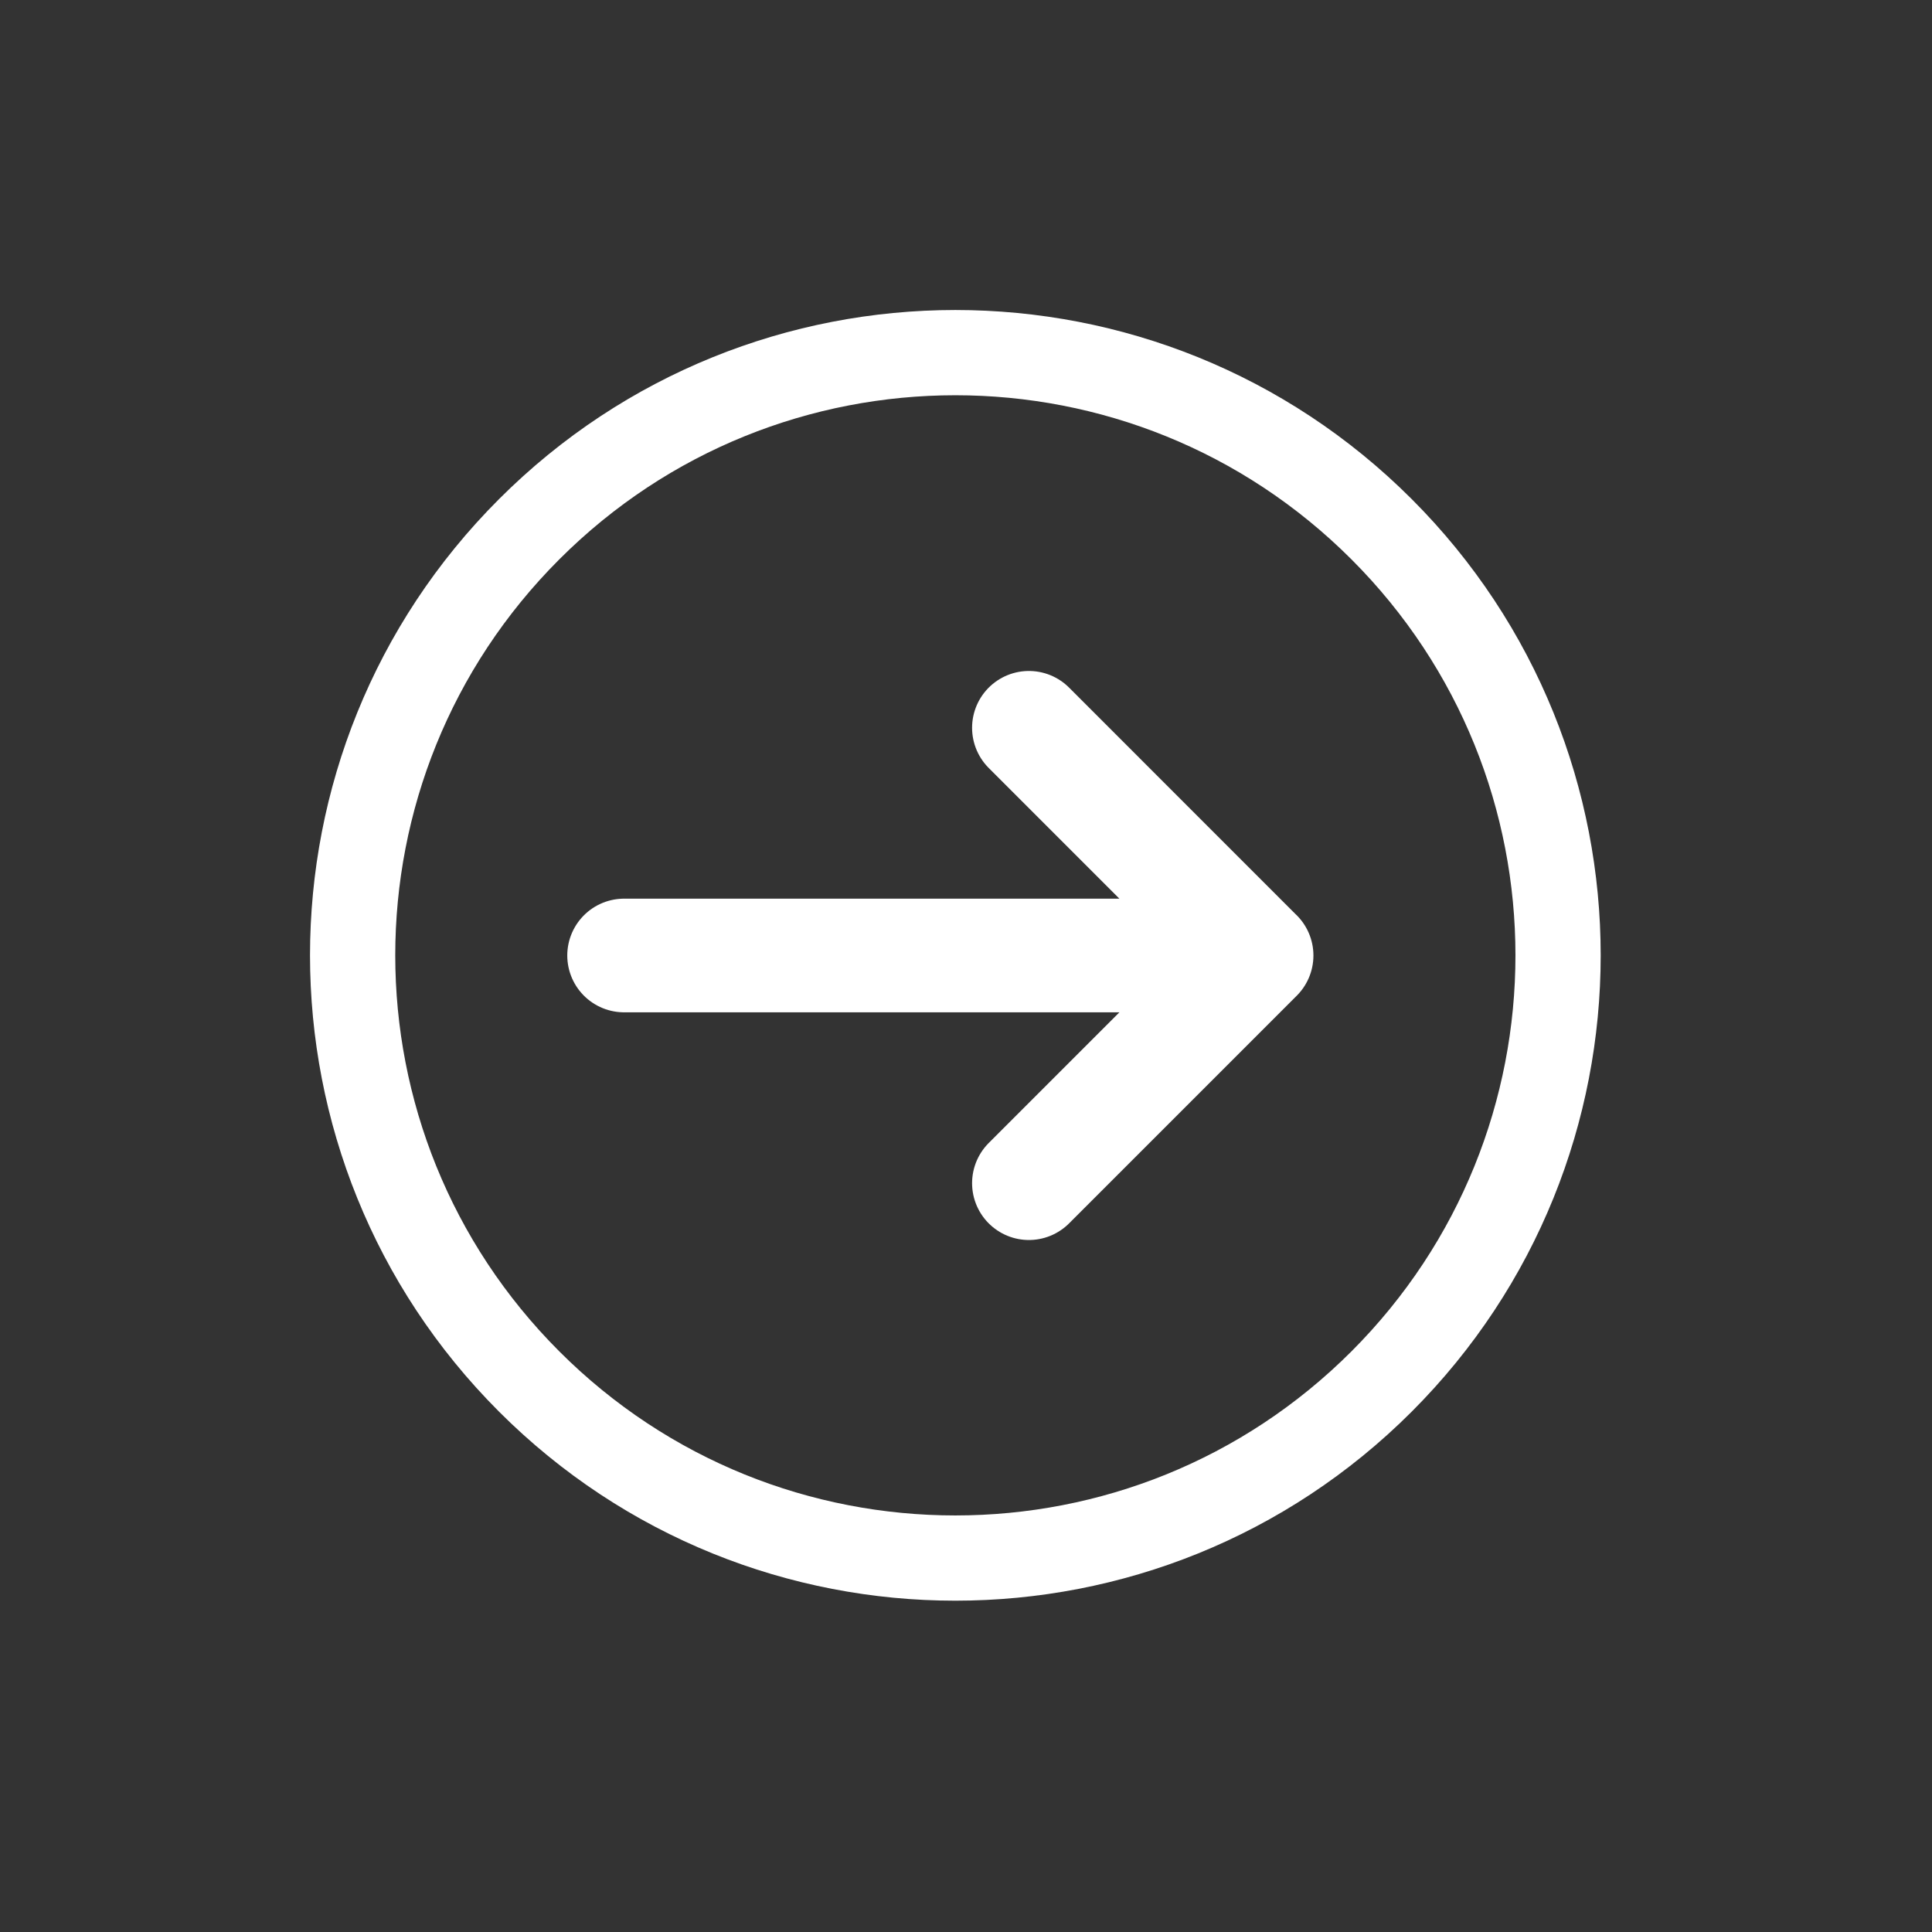 <svg xmlns="http://www.w3.org/2000/svg" fill="none" viewBox="0 0 34 34"><rect x="0" y="0" width="34" height="34" fill="#333333" stroke="none"/><g stroke="#fff" stroke-linecap="round" stroke-linejoin="round" stroke-miterlimit="10" clip-path="url(#a)"><path d="M9.313 24.313c4.142 4.142 10.857 4.142 15 0 4.142-4.143 4.142-10.858 0-15-4.143-4.143-10.858-4.143-15 0-4.143 4.142-4.143 10.857 0 15Z" stroke-width="1.5"/><path d="M10.983 16.815h11.13m0 0-4.006-4.007m4.007 4.007-4.007 4.007" stroke-width="2"/></g><defs><clipPath id="a"><path d="m16.812 0 16.812 16.812-16.812 16.812L0 16.812z" fill="#fff"/></clipPath></defs></svg>